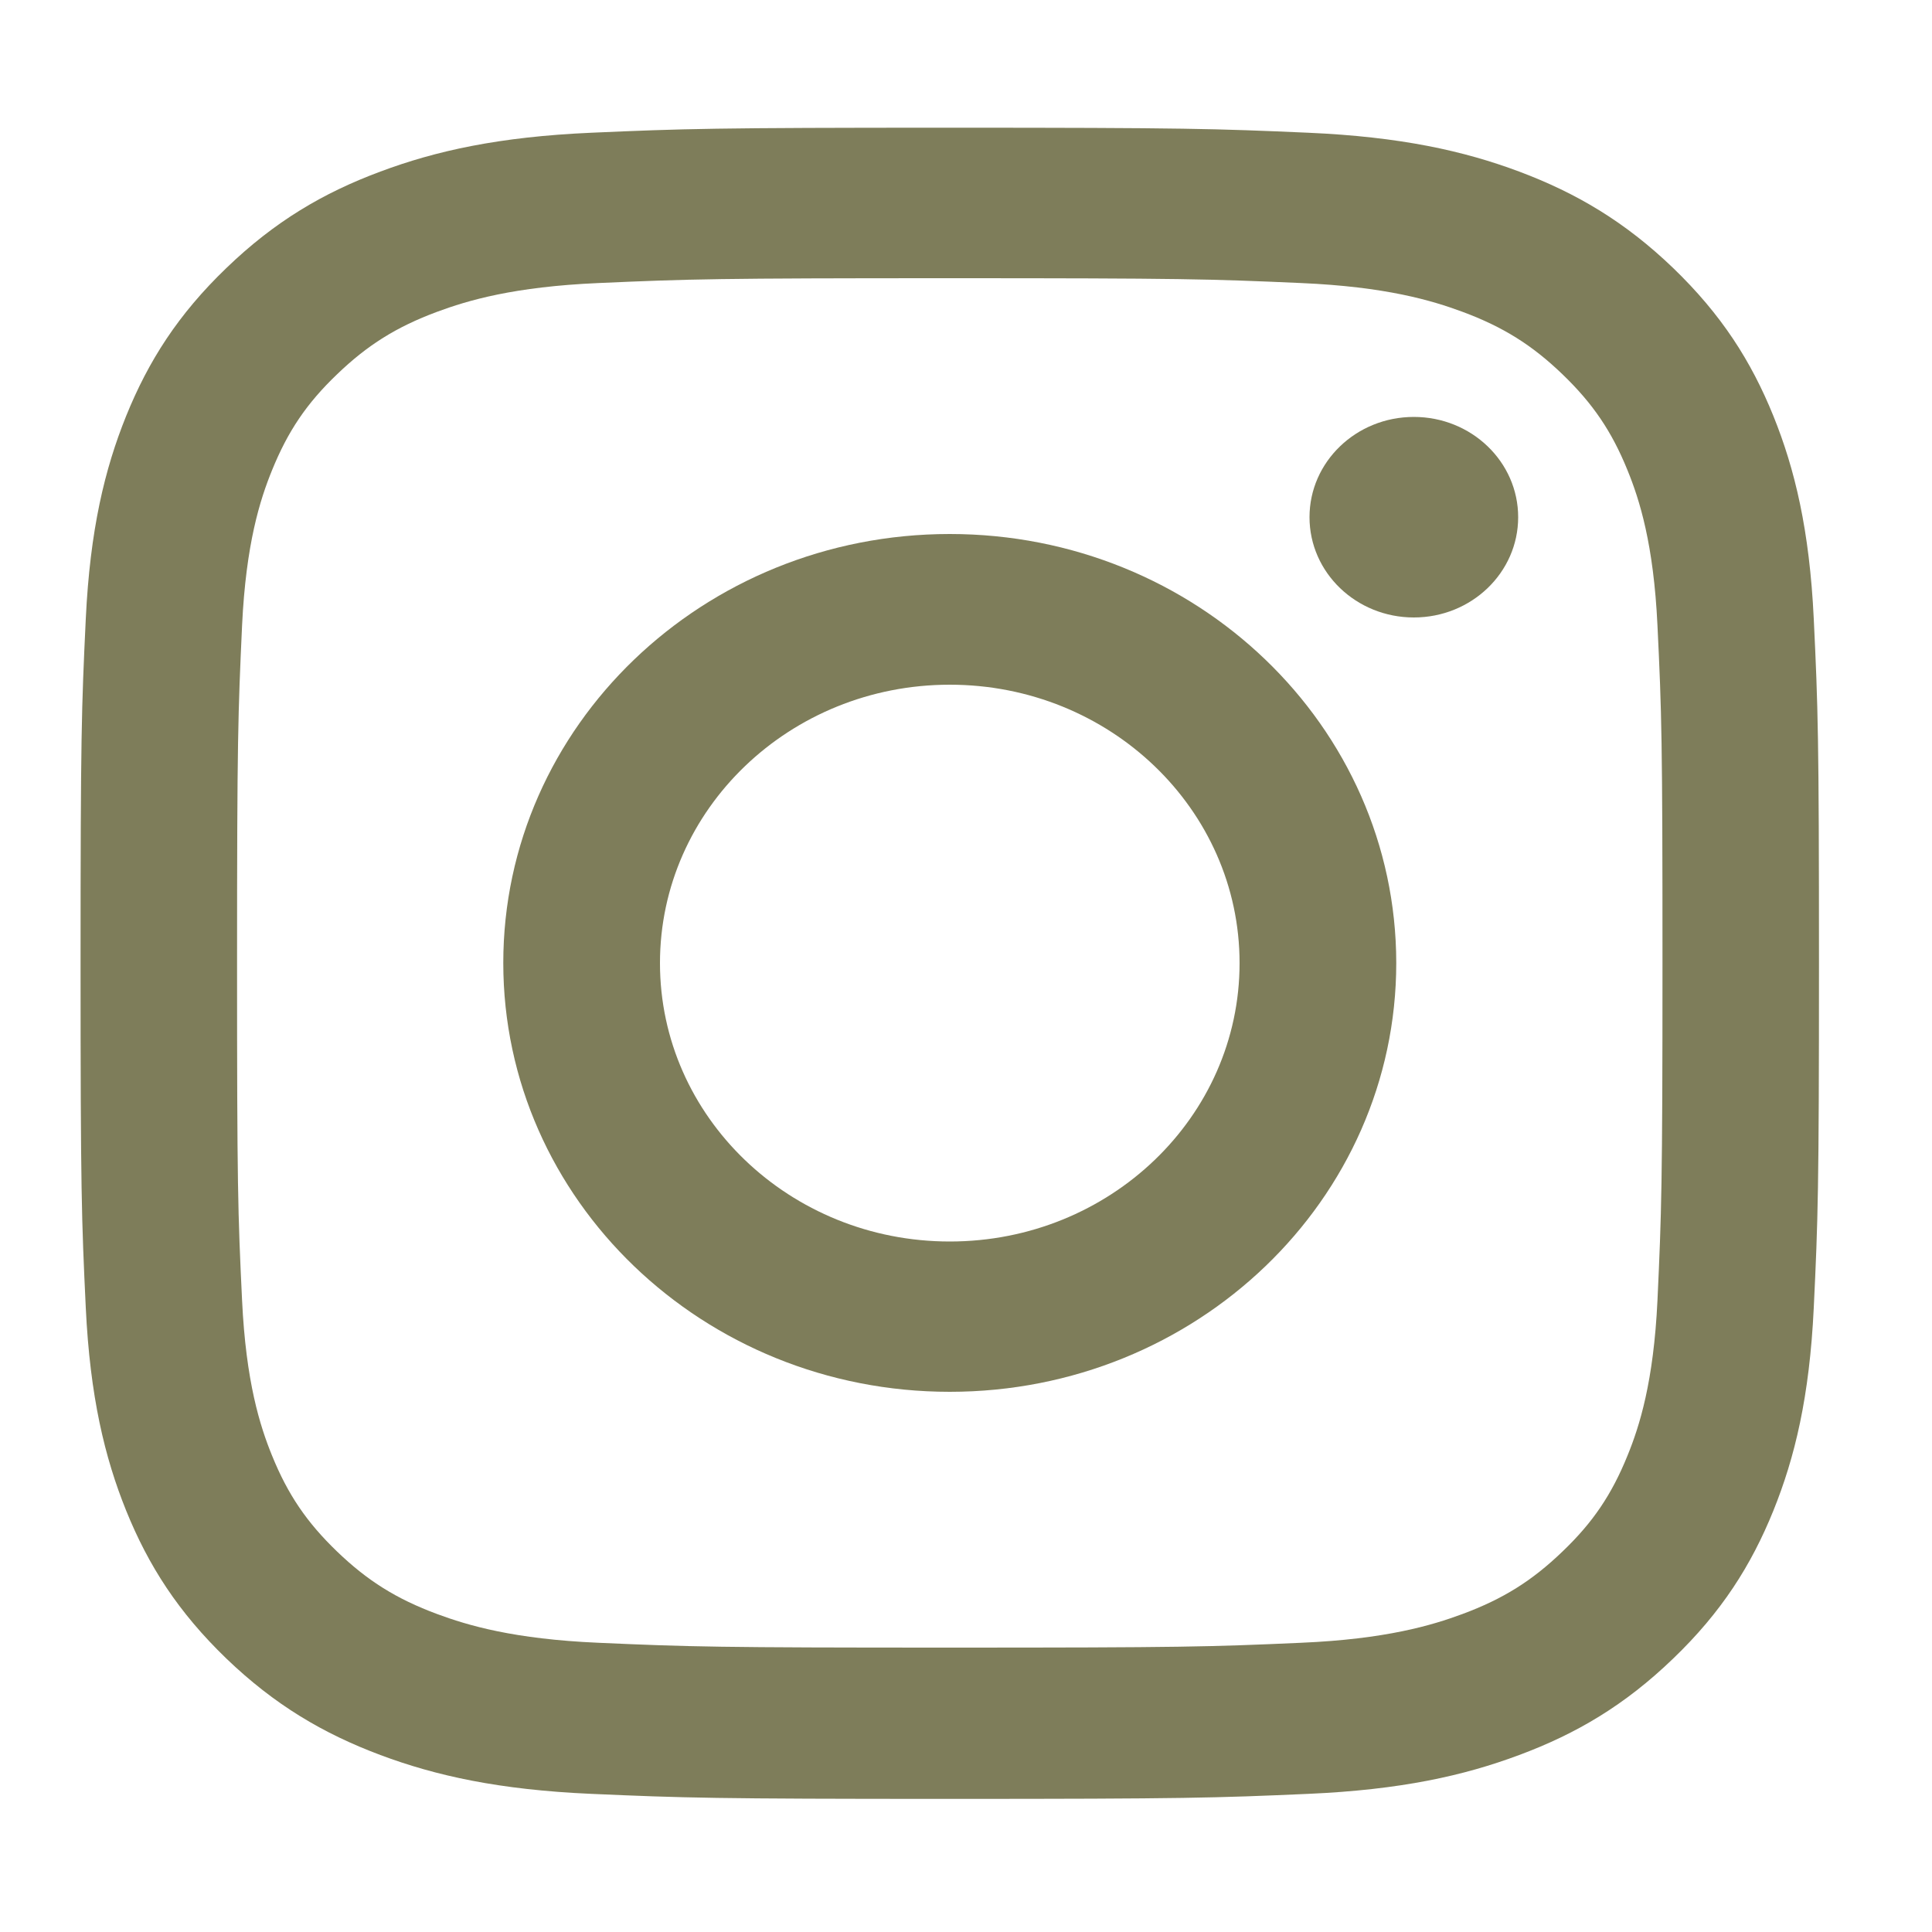 <?xml version="1.0" encoding="UTF-8"?>
<svg id="Vrstva_1" xmlns="http://www.w3.org/2000/svg" version="1.1" viewBox="0 0 100 100">
  <!-- Generator: Adobe Illustrator 29.6.1, SVG Export Plug-In . SVG Version: 2.1.1 Build 9)  -->
  <defs>
    <style>
      .st0 {
        fill: #7e7d5a;
      }
    </style>
  </defs>
  <path class="st0" d="M49.16,6.61c-12.22,0-13.75.05-18.55.26-4.79.21-8.06.94-10.92,2.01-2.96,1.1-5.47,2.58-7.97,4.99-2.5,2.4-4.04,4.82-5.19,7.66-1.11,2.75-1.87,5.89-2.09,10.5s-.27,6.08-.27,17.83.05,13.22.27,17.83c.22,4.6.98,7.75,2.09,10.5,1.15,2.84,2.69,5.25,5.19,7.66,2.5,2.4,5.01,3.88,7.97,4.99,2.86,1.07,6.13,1.8,10.92,2.01,4.8.21,6.33.26,18.55.26s13.75-.05,18.55-.26c4.79-.21,8.06-.94,10.92-2.01,2.96-1.1,5.47-2.58,7.97-4.99,2.5-2.4,4.04-4.82,5.19-7.66,1.11-2.75,1.87-5.89,2.09-10.5.22-4.61.27-6.08.27-17.83s-.05-13.22-.27-17.83c-.22-4.6-.98-7.75-2.09-10.5-1.15-2.84-2.69-5.25-5.19-7.66-2.5-2.4-5.01-3.88-7.97-4.99-2.86-1.07-6.13-1.8-10.92-2.01-4.8-.21-6.33-.26-18.55-.26h0ZM49.16,14.4c12.02,0,13.44.04,18.18.25,4.39.19,6.77.9,8.36,1.49,2.1.78,3.6,1.72,5.17,3.23s2.55,2.95,3.37,4.97c.62,1.52,1.35,3.81,1.55,8.03.22,4.56.26,5.93.26,17.47s-.05,12.91-.26,17.47c-.2,4.22-.93,6.51-1.55,8.03-.82,2.02-1.79,3.46-3.37,4.97-1.57,1.51-3.07,2.45-5.17,3.23-1.59.59-3.97,1.3-8.36,1.49-4.74.21-6.17.25-18.18.25s-13.44-.04-18.18-.25c-4.39-.19-6.77-.9-8.36-1.49-2.1-.78-3.6-1.72-5.17-3.23s-2.55-2.95-3.37-4.97c-.62-1.52-1.35-3.81-1.55-8.03-.22-4.56-.26-5.93-.26-17.47s.05-12.91.26-17.47c.2-4.22.93-6.51,1.55-8.03.82-2.02,1.79-3.46,3.37-4.97,1.57-1.51,3.07-2.45,5.17-3.23,1.59-.59,3.97-1.3,8.36-1.49,4.74-.21,6.16-.25,18.18-.25"/>
  <path class="st0" d="M49.16,64.26c-8.28,0-15-6.45-15-14.41s6.72-14.41,15-14.41,15,6.45,15,14.41-6.72,14.41-15,14.41h0ZM49.16,27.64c-12.76,0-23.11,9.94-23.11,22.2s10.35,22.2,23.11,22.2,23.11-9.94,23.11-22.2c-.01-12.26-10.35-22.2-23.11-22.2h0Z"/>
  <path class="st0" d="M78.58,26.77c0,2.87-2.42,5.19-5.4,5.19s-5.4-2.32-5.4-5.19,2.42-5.19,5.4-5.19,5.4,2.32,5.4,5.19h0Z"/>
</svg>